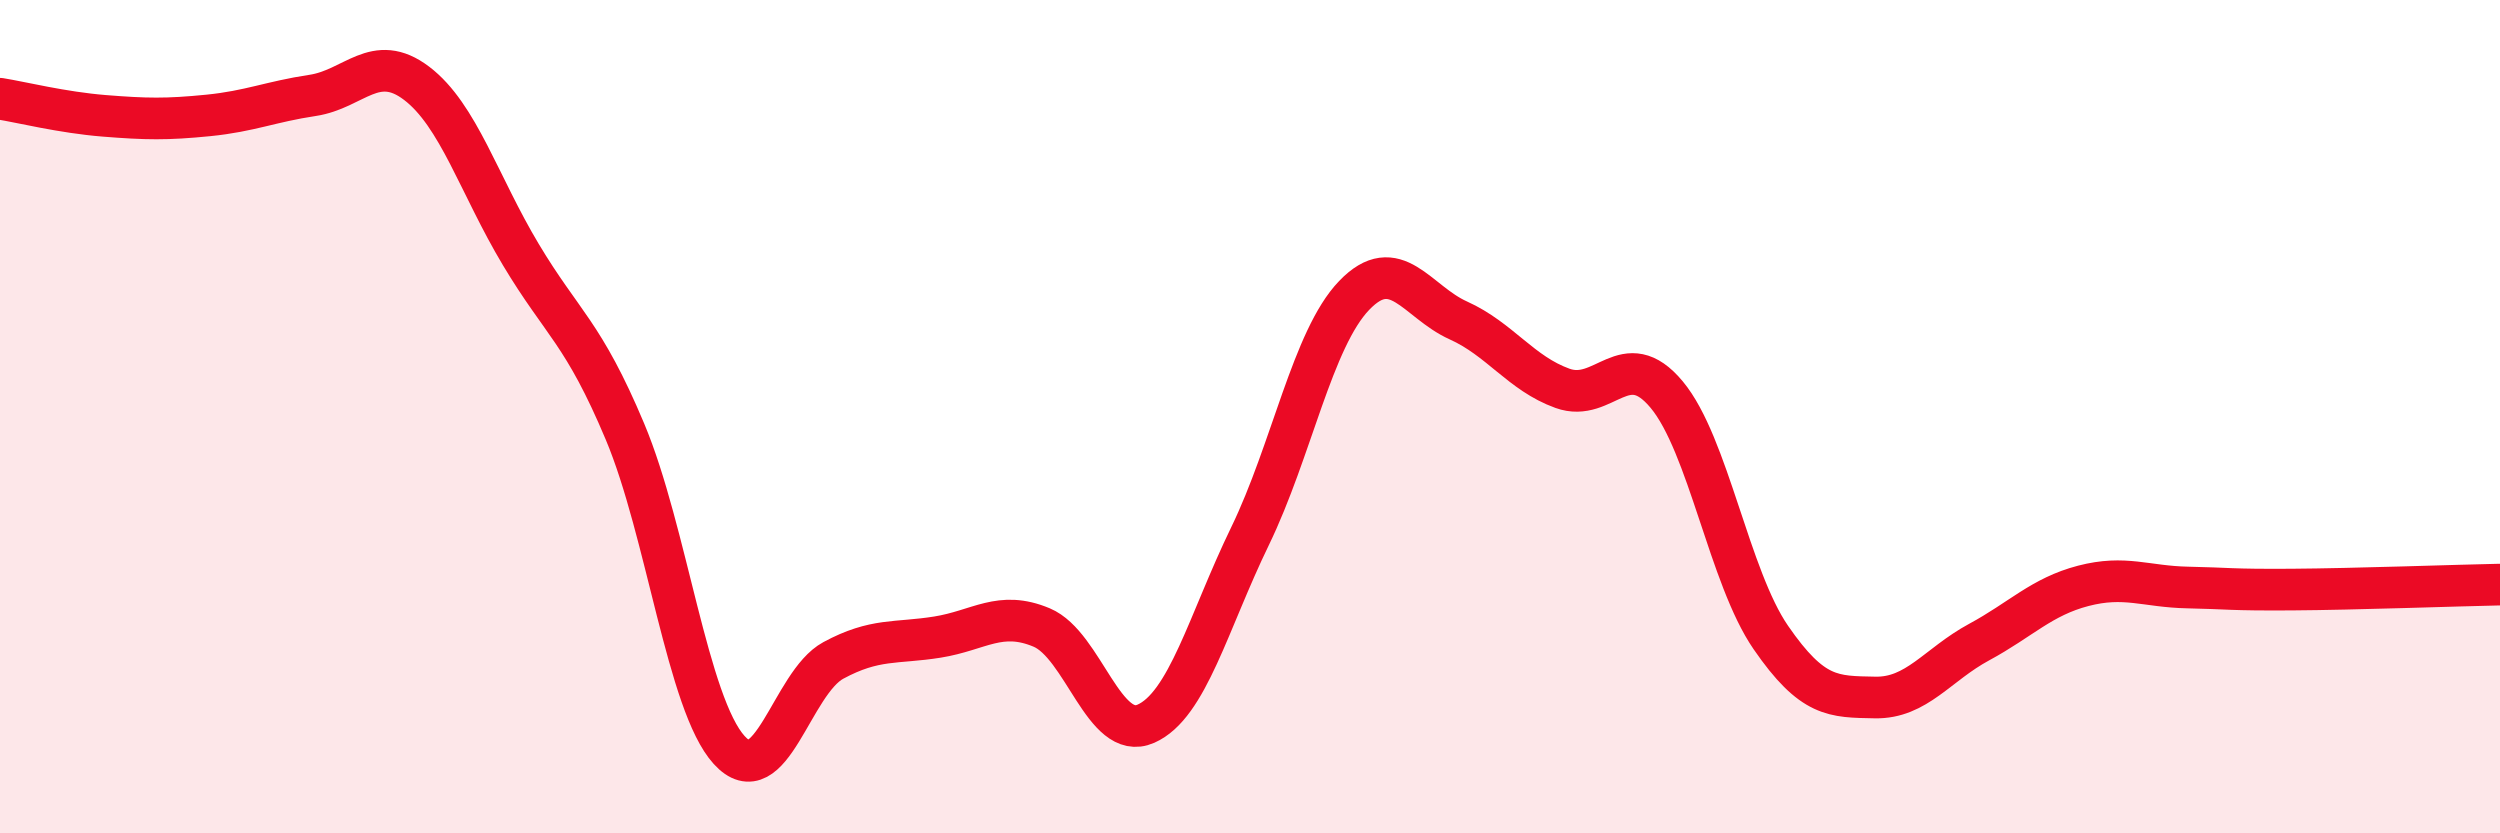 
    <svg width="60" height="20" viewBox="0 0 60 20" xmlns="http://www.w3.org/2000/svg">
      <path
        d="M 0,2.37 C 0.5,2.45 1.5,2.7 2.5,2.78 C 3.5,2.86 4,2.87 5,2.77 C 6,2.67 6.5,2.44 7.5,2.29 C 8.5,2.14 9,1.24 10,2 C 11,2.76 11.5,4.44 12.5,6.11 C 13.5,7.78 14,7.98 15,10.36 C 16,12.74 16.5,16.9 17.5,18 C 18.5,19.1 19,16.39 20,15.85 C 21,15.31 21.5,15.45 22.5,15.29 C 23.5,15.13 24,14.64 25,15.06 C 26,15.48 26.5,17.81 27.5,17.37 C 28.5,16.93 29,14.93 30,12.87 C 31,10.81 31.5,8.13 32.5,7.09 C 33.5,6.05 34,7.24 35,7.69 C 36,8.14 36.5,8.96 37.5,9.32 C 38.5,9.68 39,8.27 40,9.47 C 41,10.67 41.5,13.85 42.5,15.3 C 43.5,16.75 44,16.72 45,16.74 C 46,16.76 46.5,15.95 47.5,15.41 C 48.5,14.87 49,14.32 50,14.06 C 51,13.8 51.5,14.08 52.5,14.1 C 53.5,14.12 53.5,14.16 55,14.15 C 56.5,14.14 59,14.05 60,14.03L60 20L0 20Z"
        fill="#EB0A25"
        opacity="0.1"
        stroke-linecap="round"
        stroke-linejoin="round"
      />
      <path
        d="M 0,2.37 C 0.5,2.45 1.5,2.7 2.5,2.78 C 3.5,2.86 4,2.87 5,2.77 C 6,2.67 6.5,2.44 7.5,2.29 C 8.5,2.14 9,1.24 10,2 C 11,2.76 11.5,4.44 12.5,6.11 C 13.5,7.78 14,7.98 15,10.36 C 16,12.74 16.5,16.9 17.5,18 C 18.5,19.1 19,16.39 20,15.85 C 21,15.31 21.5,15.45 22.5,15.29 C 23.5,15.13 24,14.64 25,15.06 C 26,15.48 26.5,17.81 27.5,17.37 C 28.5,16.93 29,14.93 30,12.87 C 31,10.81 31.5,8.13 32.5,7.09 C 33.5,6.05 34,7.24 35,7.69 C 36,8.14 36.5,8.96 37.5,9.32 C 38.5,9.68 39,8.27 40,9.47 C 41,10.67 41.5,13.85 42.5,15.3 C 43.5,16.75 44,16.72 45,16.74 C 46,16.76 46.5,15.95 47.5,15.41 C 48.5,14.87 49,14.32 50,14.06 C 51,13.8 51.5,14.08 52.5,14.1 C 53.5,14.12 53.5,14.16 55,14.15 C 56.5,14.14 59,14.05 60,14.03"
        stroke="#EB0A25"
        stroke-width="1"
        fill="none"
        stroke-linecap="round"
        stroke-linejoin="round"
      />
    </svg>
  